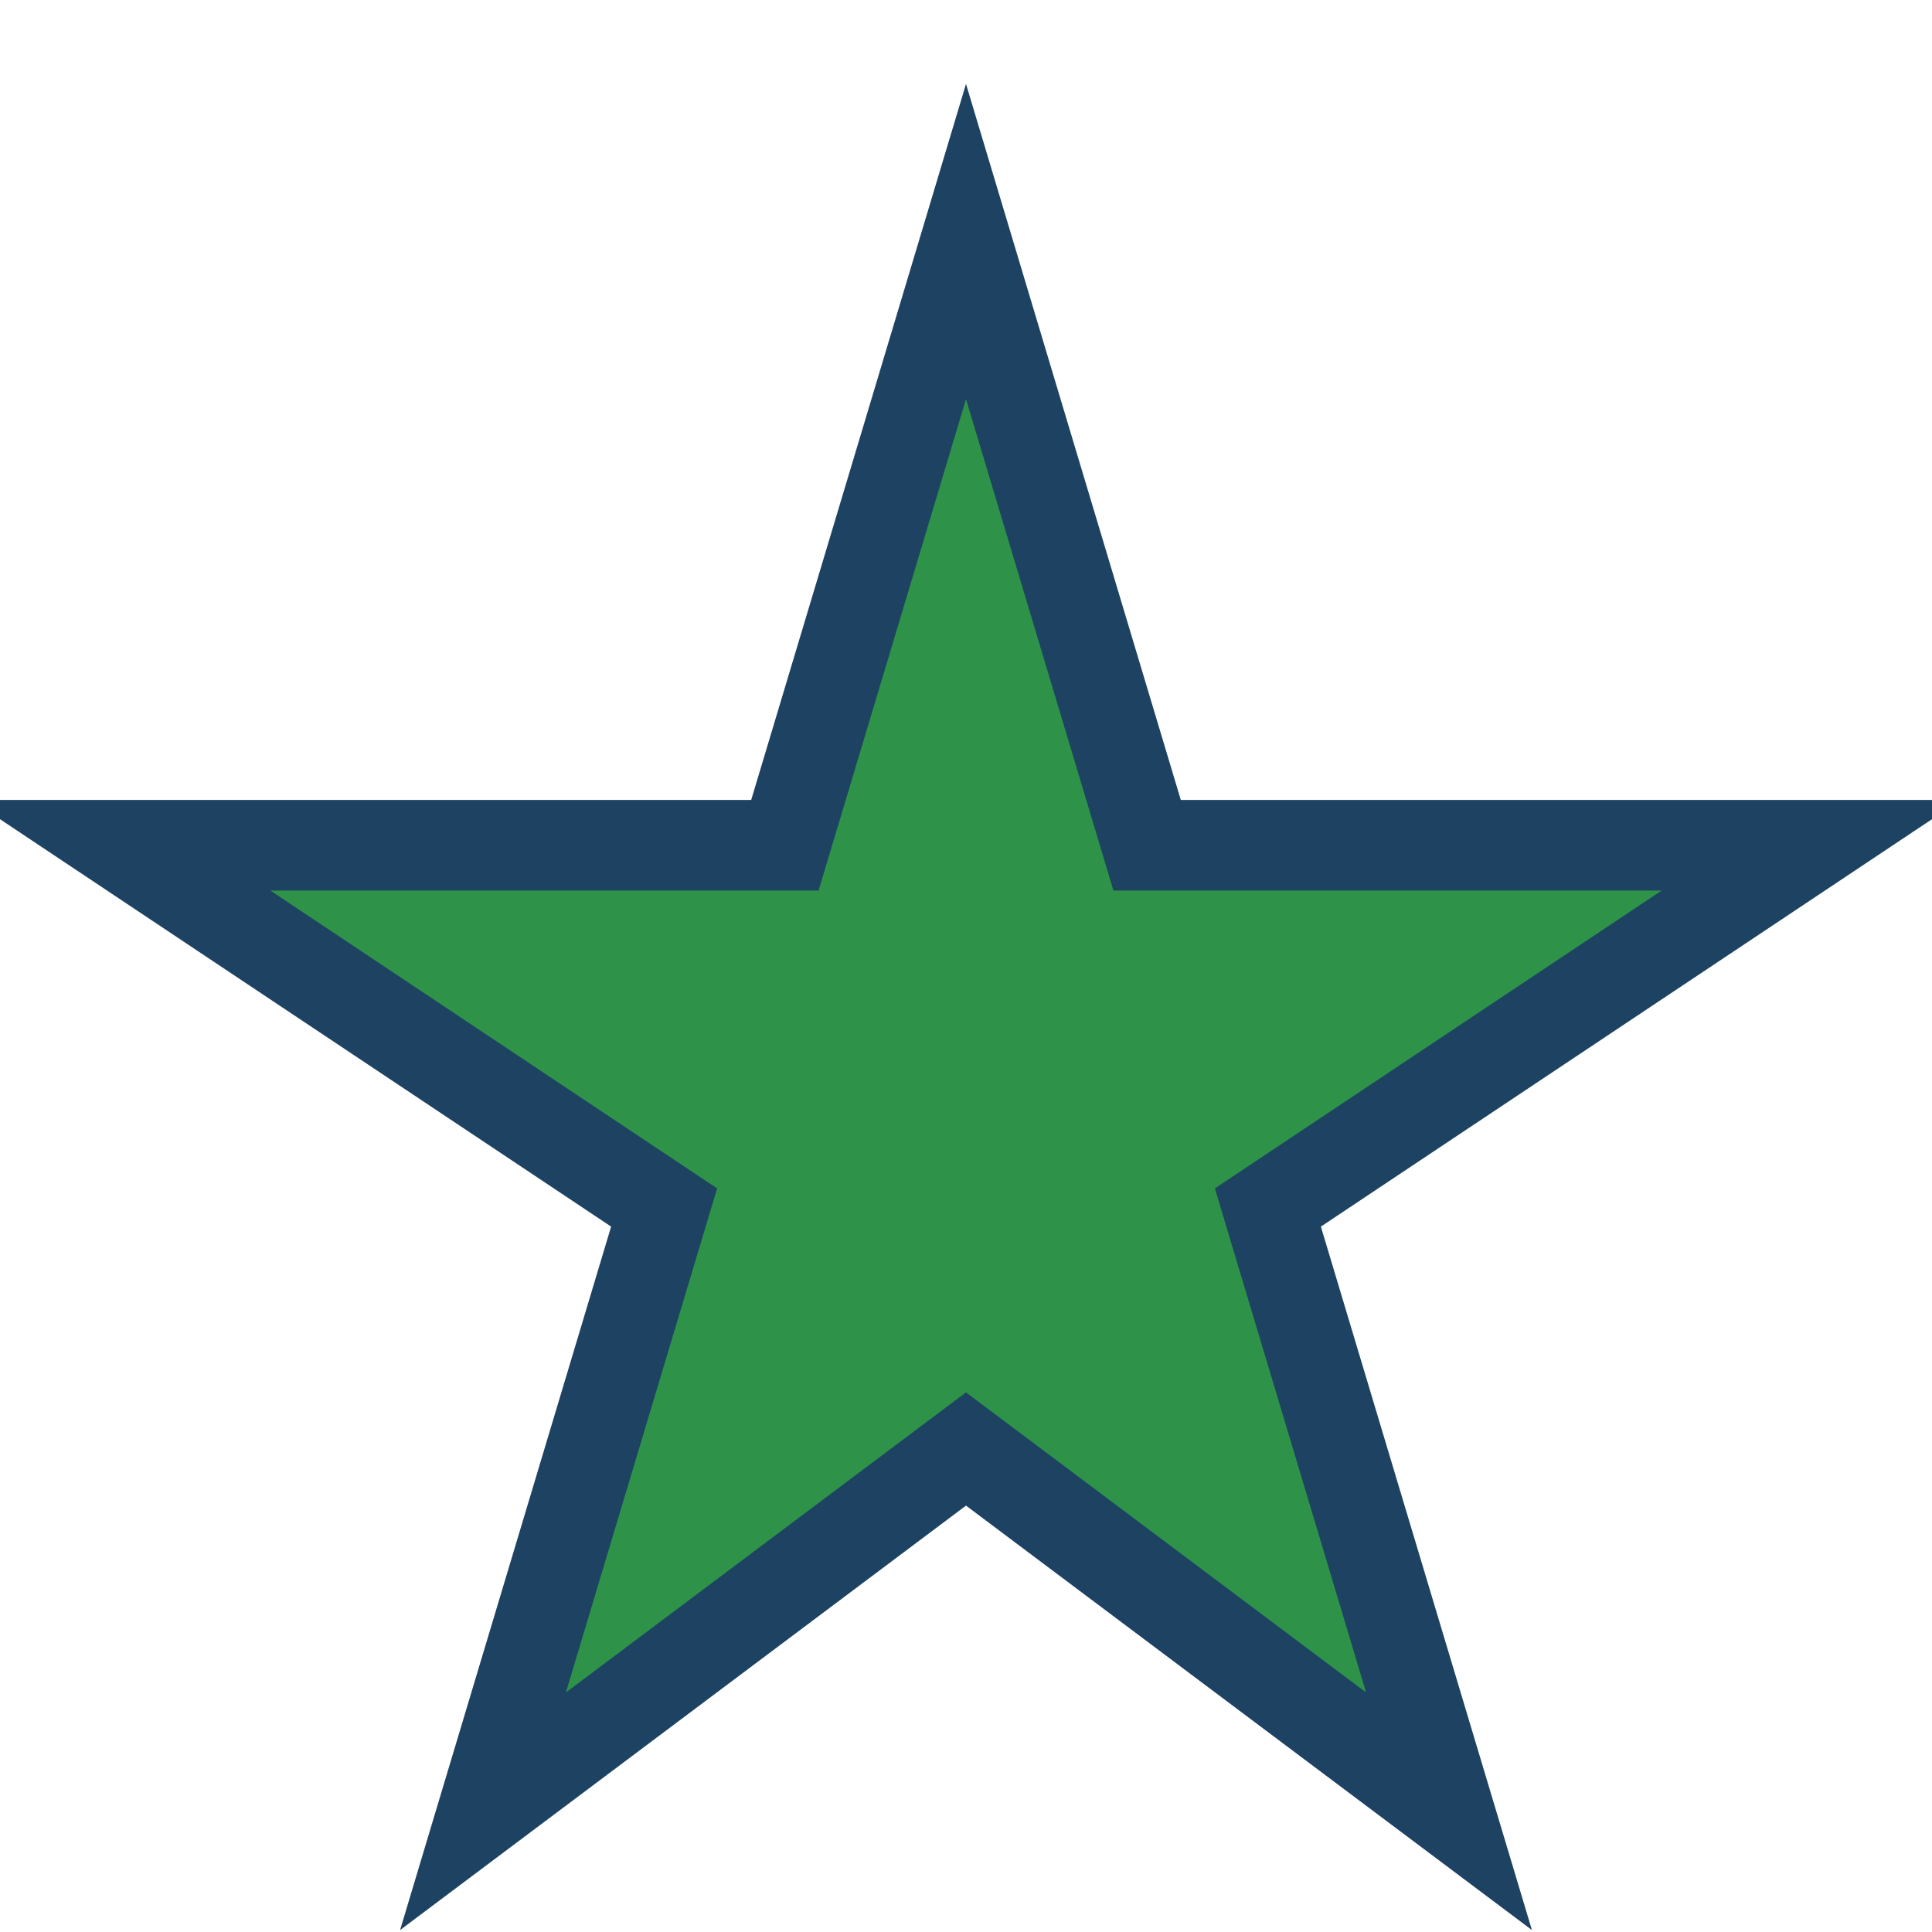 <?xml version="1.0" encoding="UTF-8"?>
<svg xmlns="http://www.w3.org/2000/svg" width="32" height="32" viewBox="0 0 32 32"><polygon points="16,4 19,14 30,14 21,20 24,30 16,24 8,30 11,20 2,14 13,14" fill="#2E9349" stroke="#1D4262" stroke-width="1.5"/></svg>